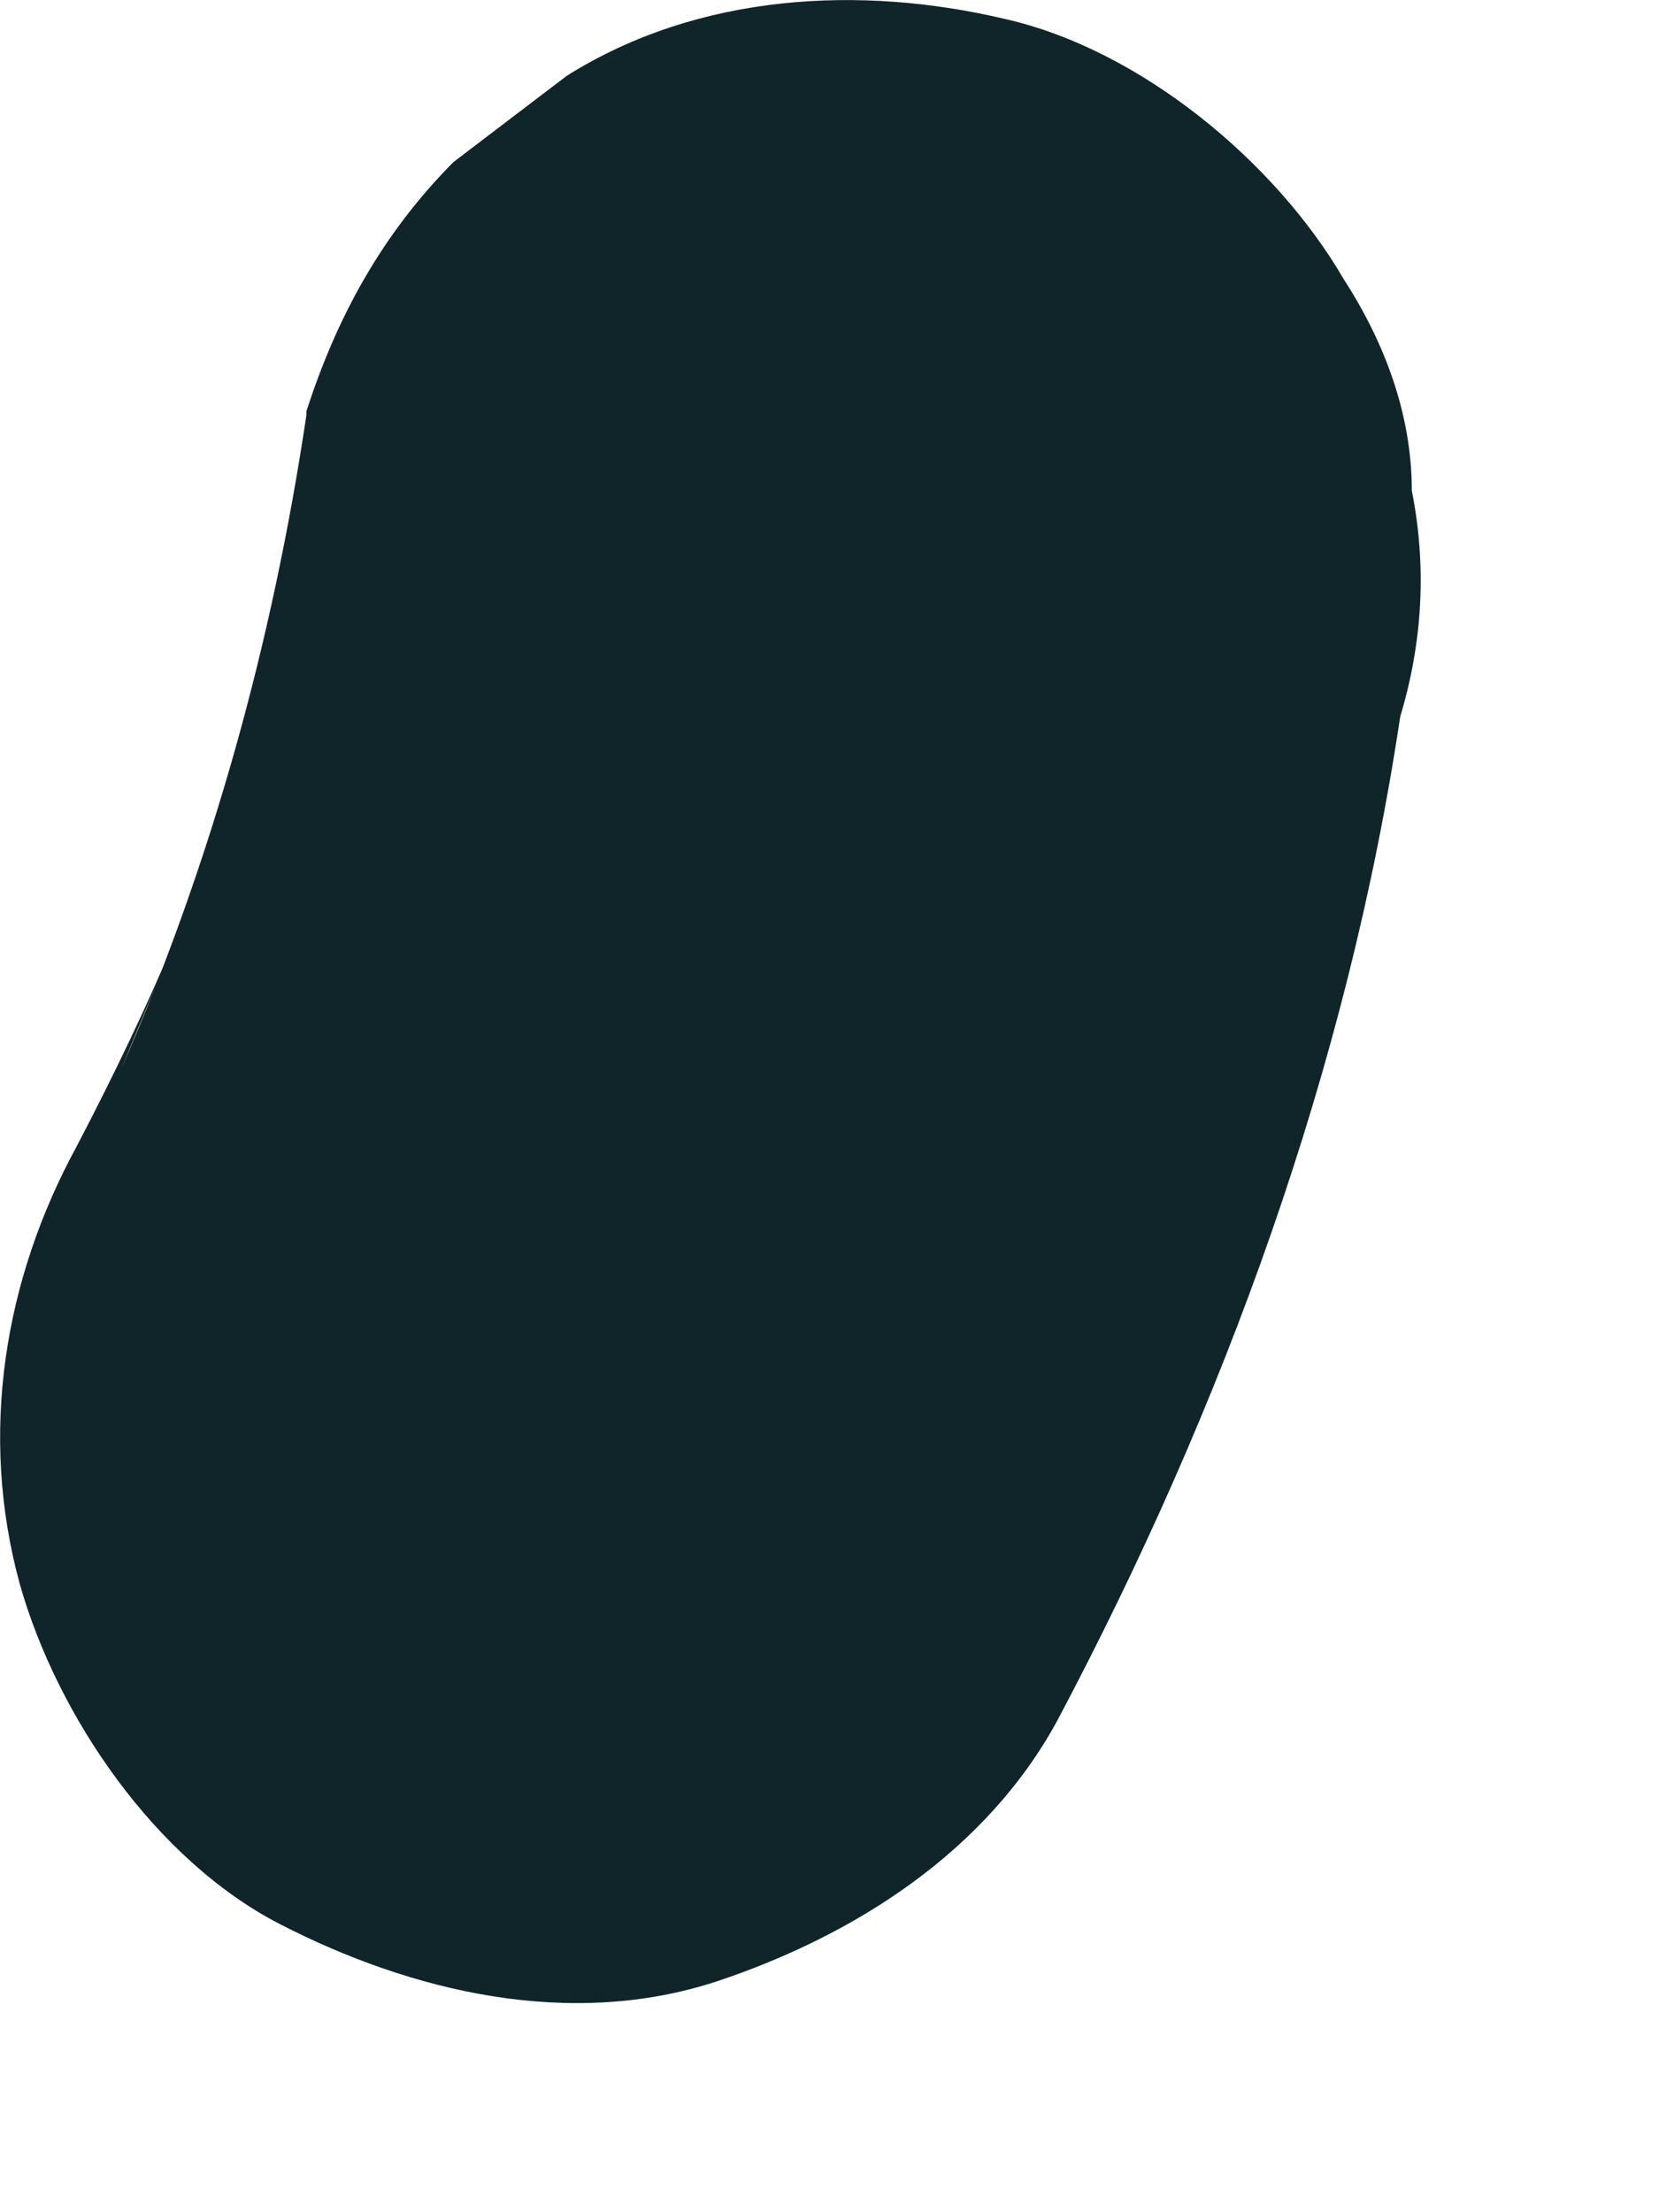 <?xml version="1.0" encoding="utf-8"?>
<svg xmlns="http://www.w3.org/2000/svg" fill="none" height="100%" overflow="visible" preserveAspectRatio="none" style="display: block;" viewBox="0 0 3 4" width="100%">
<path d="M0.554 0.751C0.493 1.16 0.384 1.555 0.22 1.931L0.322 1.685C0.268 1.815 0.206 1.944 0.138 2.074C0.008 2.313 -0.039 2.592 0.036 2.865C0.104 3.104 0.281 3.363 0.506 3.479C0.745 3.602 1.032 3.67 1.298 3.582C1.543 3.5 1.782 3.35 1.912 3.111C2.212 2.545 2.437 1.931 2.532 1.296C2.573 1.16 2.58 1.023 2.553 0.887C2.553 0.751 2.505 0.621 2.43 0.505C2.307 0.293 2.062 0.089 1.816 0.034C1.557 -0.027 1.264 -0.013 1.025 0.137L0.82 0.293C0.691 0.423 0.609 0.573 0.554 0.744V0.751Z" fill="#10252A" id="Vector"/>
</svg>